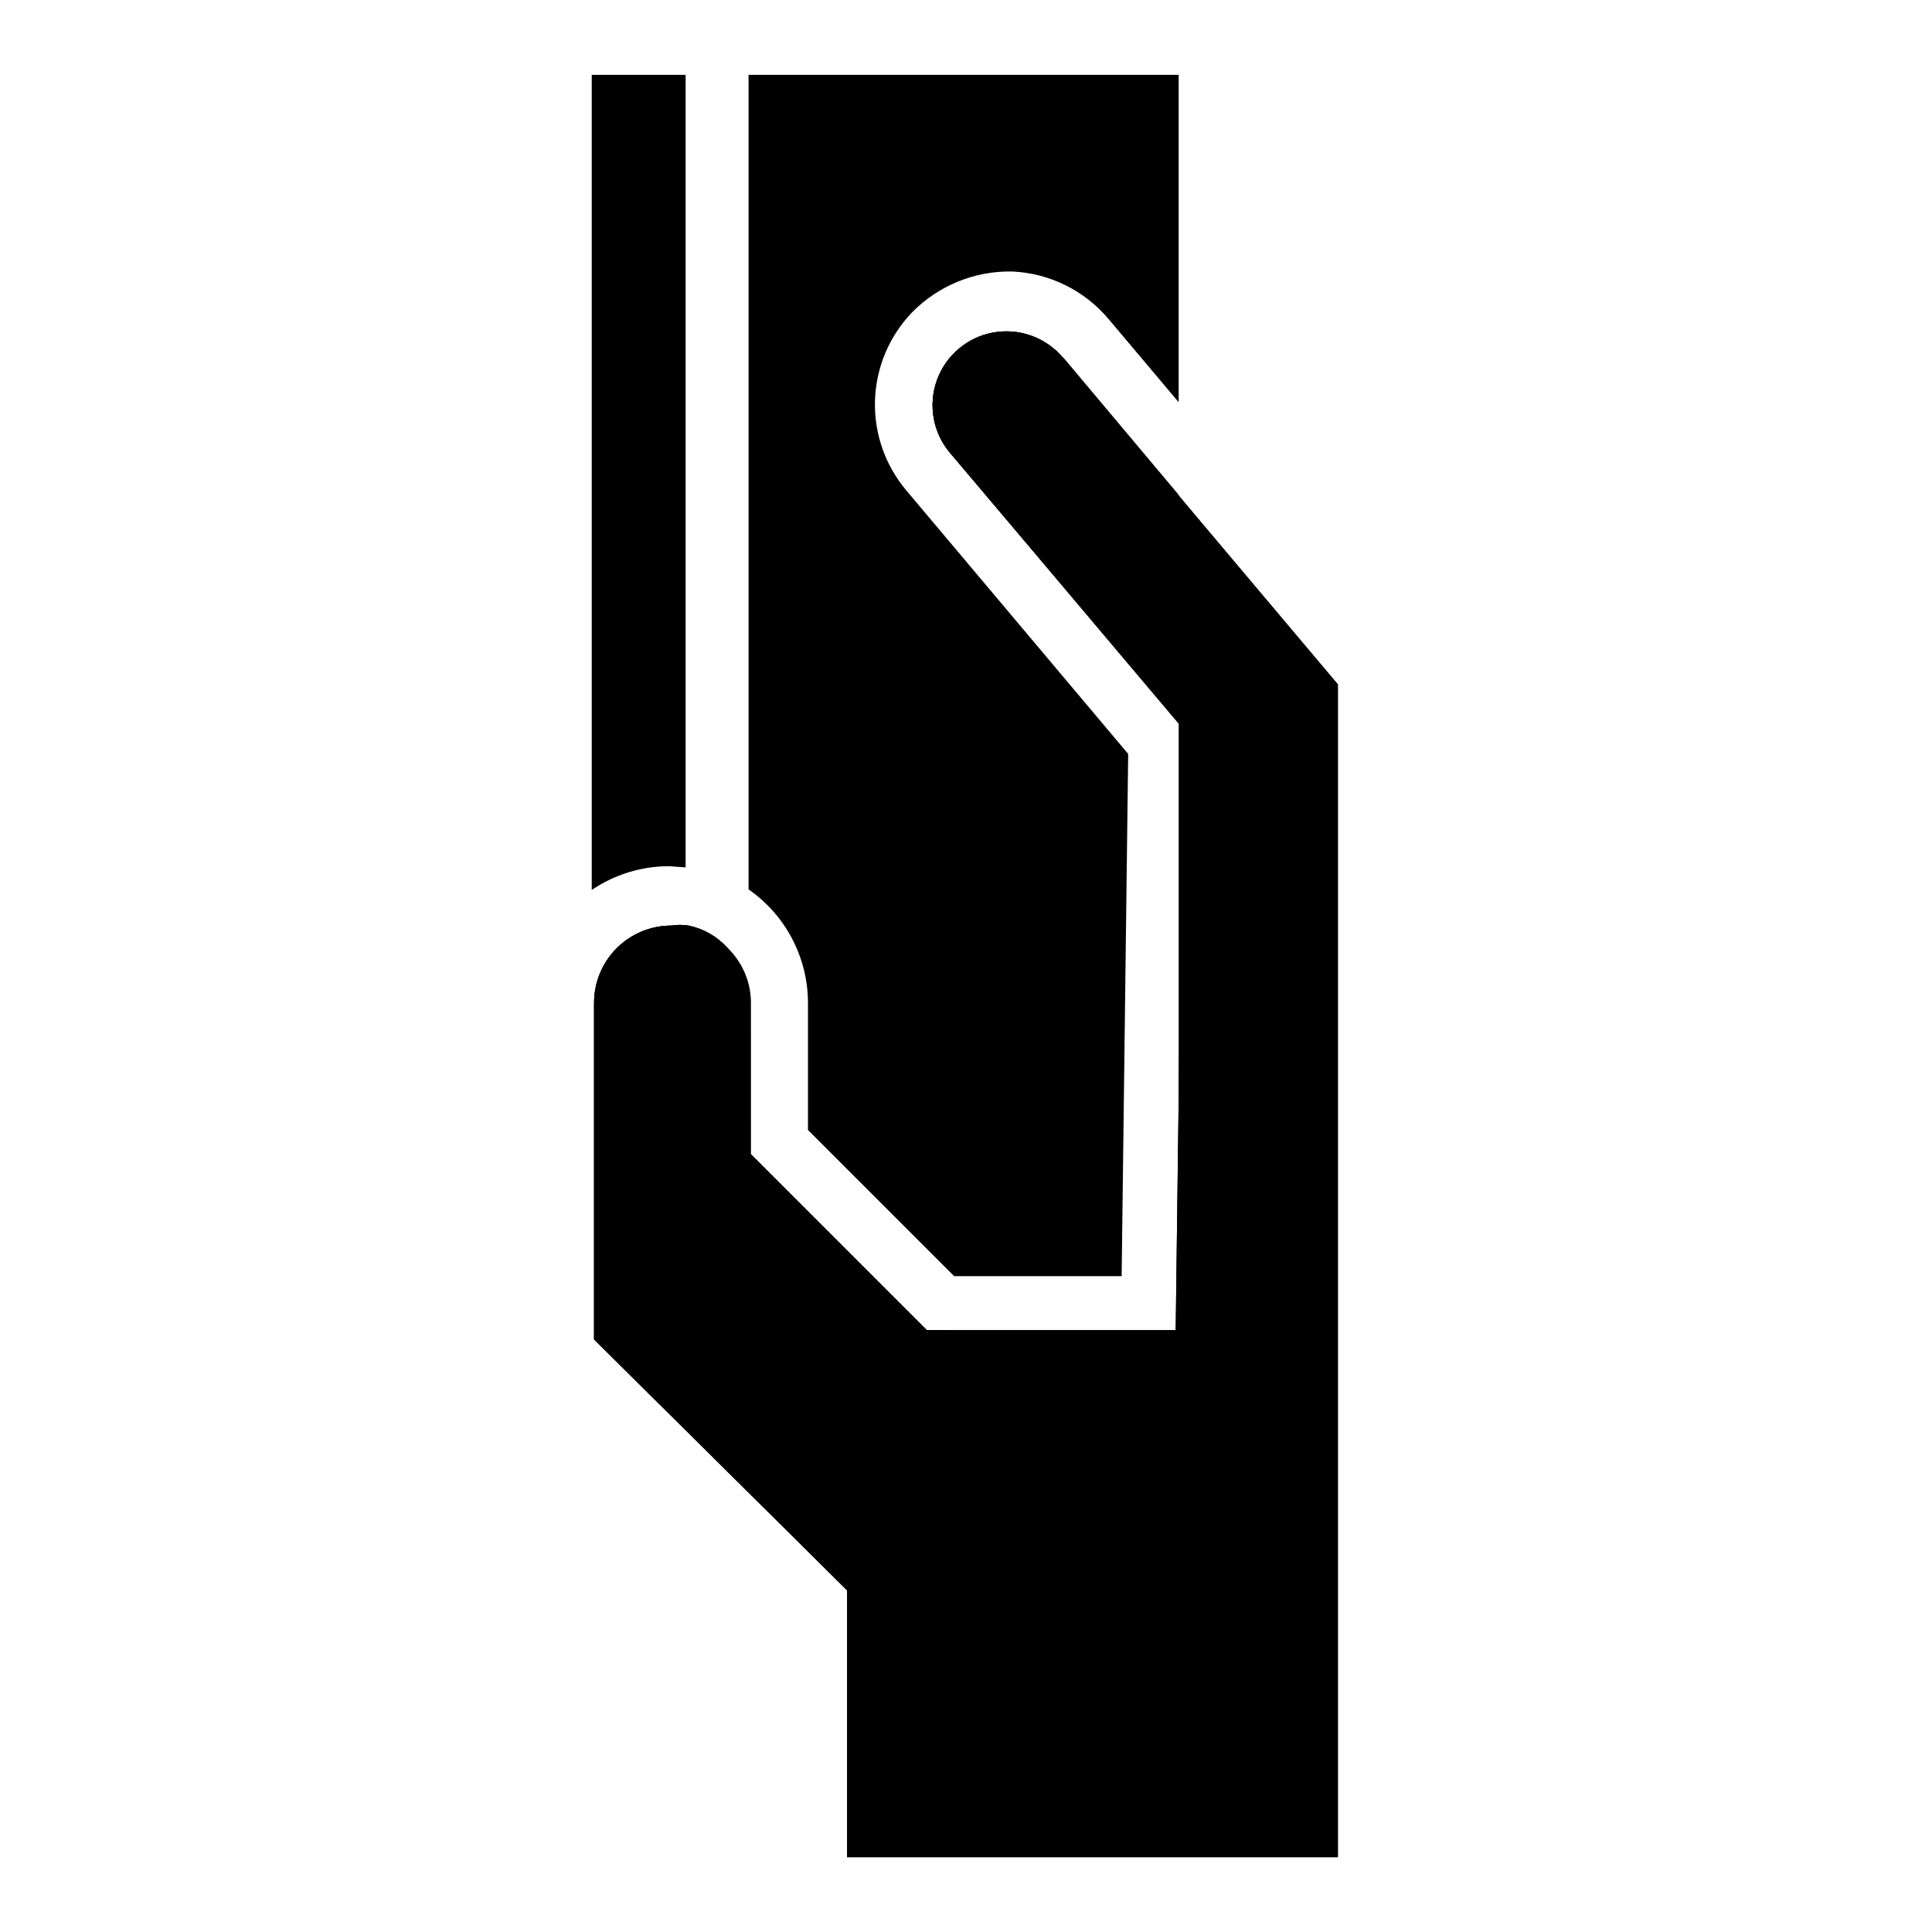 <?xml version="1.0" encoding="UTF-8"?>
<!-- Uploaded to: ICON Repo, www.svgrepo.com, Generator: ICON Repo Mixer Tools -->
<svg fill="#000000" width="800px" height="800px" version="1.1" viewBox="144 144 512 512" xmlns="http://www.w3.org/2000/svg">
 <g>
  <path d="m498.55 325.37v310.79h-130.04v-70.691l-67.07-66.598v-89.109c0-5.43 2.156-10.637 5.992-14.473 3.84-3.84 9.047-5.996 14.473-5.996 1.516-0.242 3.055-0.242 4.566 0 3.941 0.812 7.523 2.852 10.234 5.824 3.676 3.797 5.711 8.887 5.668 14.172v39.988l47.23 47.23h65.969l2.047-159.64-2.047-2.363-59.828-70.531c-4.5-5.344-5.805-12.68-3.43-19.25 2.379-6.566 8.082-11.371 14.957-12.594 6.879-1.227 13.887 1.312 18.387 6.656l30.543 36.367z"/>
  <path d="m482.81 620.41h-98.559v-61.715l-66.281-66.281v-82.656c0-1.242 0.5-2.426 1.391-3.289 0.891-0.859 2.094-1.32 3.332-1.277 2.547-0.004 4.637 2.019 4.723 4.566v47.23l56.836 56.52h88.008l2.203-181.21-17.789-21.098-48.961-57.621c-1.309-1.484-1.309-3.707 0-5.195 0.766-0.719 1.781-1.113 2.832-1.102 1.105 0.035 2.144 0.551 2.836 1.418l42.508 50.695 26.449 31.488zm-26.449-122.33v-162.32l-60.617-71.793c-4.5-5.344-5.805-12.68-3.43-19.25 2.379-6.566 8.082-11.371 14.957-12.594 6.879-1.227 13.887 1.312 18.387 6.656l30.543 36.367 42.195 50.383v310.63h-129.89v-70.691l-67.07-66.441v-89.266c0-5.43 2.156-10.637 5.992-14.473 3.84-3.84 9.047-5.996 14.473-5.996 1.516-0.242 3.055-0.242 4.566 0 3.941 0.812 7.523 2.852 10.234 5.824 3.676 3.797 5.711 8.887 5.668 14.172v39.988l47.23 47.23z"/>
  <path d="m498.55 325.37v310.79h-130.04v-70.691l-67.07-66.598v-89.109c0-5.43 2.156-10.637 5.992-14.473 3.84-3.84 9.047-5.996 14.473-5.996 1.516-0.242 3.055-0.242 4.566 0 3.941 0.812 7.523 2.852 10.234 5.824 3.676 3.797 5.711 8.887 5.668 14.172v39.988l47.23 47.23h65.969l2.047-159.64-2.047-2.363-59.828-70.531c-4.5-5.344-5.805-12.68-3.43-19.25 2.379-6.566 8.082-11.371 14.957-12.594 6.879-1.227 13.887 1.312 18.387 6.656l30.543 36.367z"/>
  <path d="m456.36 163.84v86.75l-18.578-22.039c-6.371-7.578-15.617-12.145-25.508-12.598-9.988-0.203-19.613 3.727-26.605 10.863-6.039 6.305-9.527 14.621-9.789 23.344-0.262 8.727 2.723 17.238 8.371 23.891l58.727 69.746-1.73 138.39h-44.398l-38.73-38.73v-33.691c-0.02-11.996-5.898-23.227-15.746-30.074v-215.85z"/>
  <path d="m425.82 238.78 30.543 36.367v60.613l-60.617-71.793c-4.5-5.344-5.805-12.68-3.43-19.25 2.379-6.566 8.082-11.371 14.957-12.594 6.879-1.227 13.887 1.312 18.387 6.656z"/>
  <path d="m321.28 373.55c-7.297 0.008-14.426 2.203-20.465 6.301v-216.01h24.875v210.03z"/>
  <path d="m390.24 497.77-47.23-47.23-0.004-40.621c0.043-5.285-1.992-10.371-5.668-14.172-0.832 0.168-1.688 0.168-2.519 0-3.738 0.004-6.965-2.629-7.711-6.297-1.516-0.242-3.055-0.242-4.566 0-5.43 0-10.637 2.156-14.473 5.996-3.84 3.836-5.996 9.043-5.996 14.473v88.008h154.77v-1.102h-66.598z"/>
 </g>
</svg>